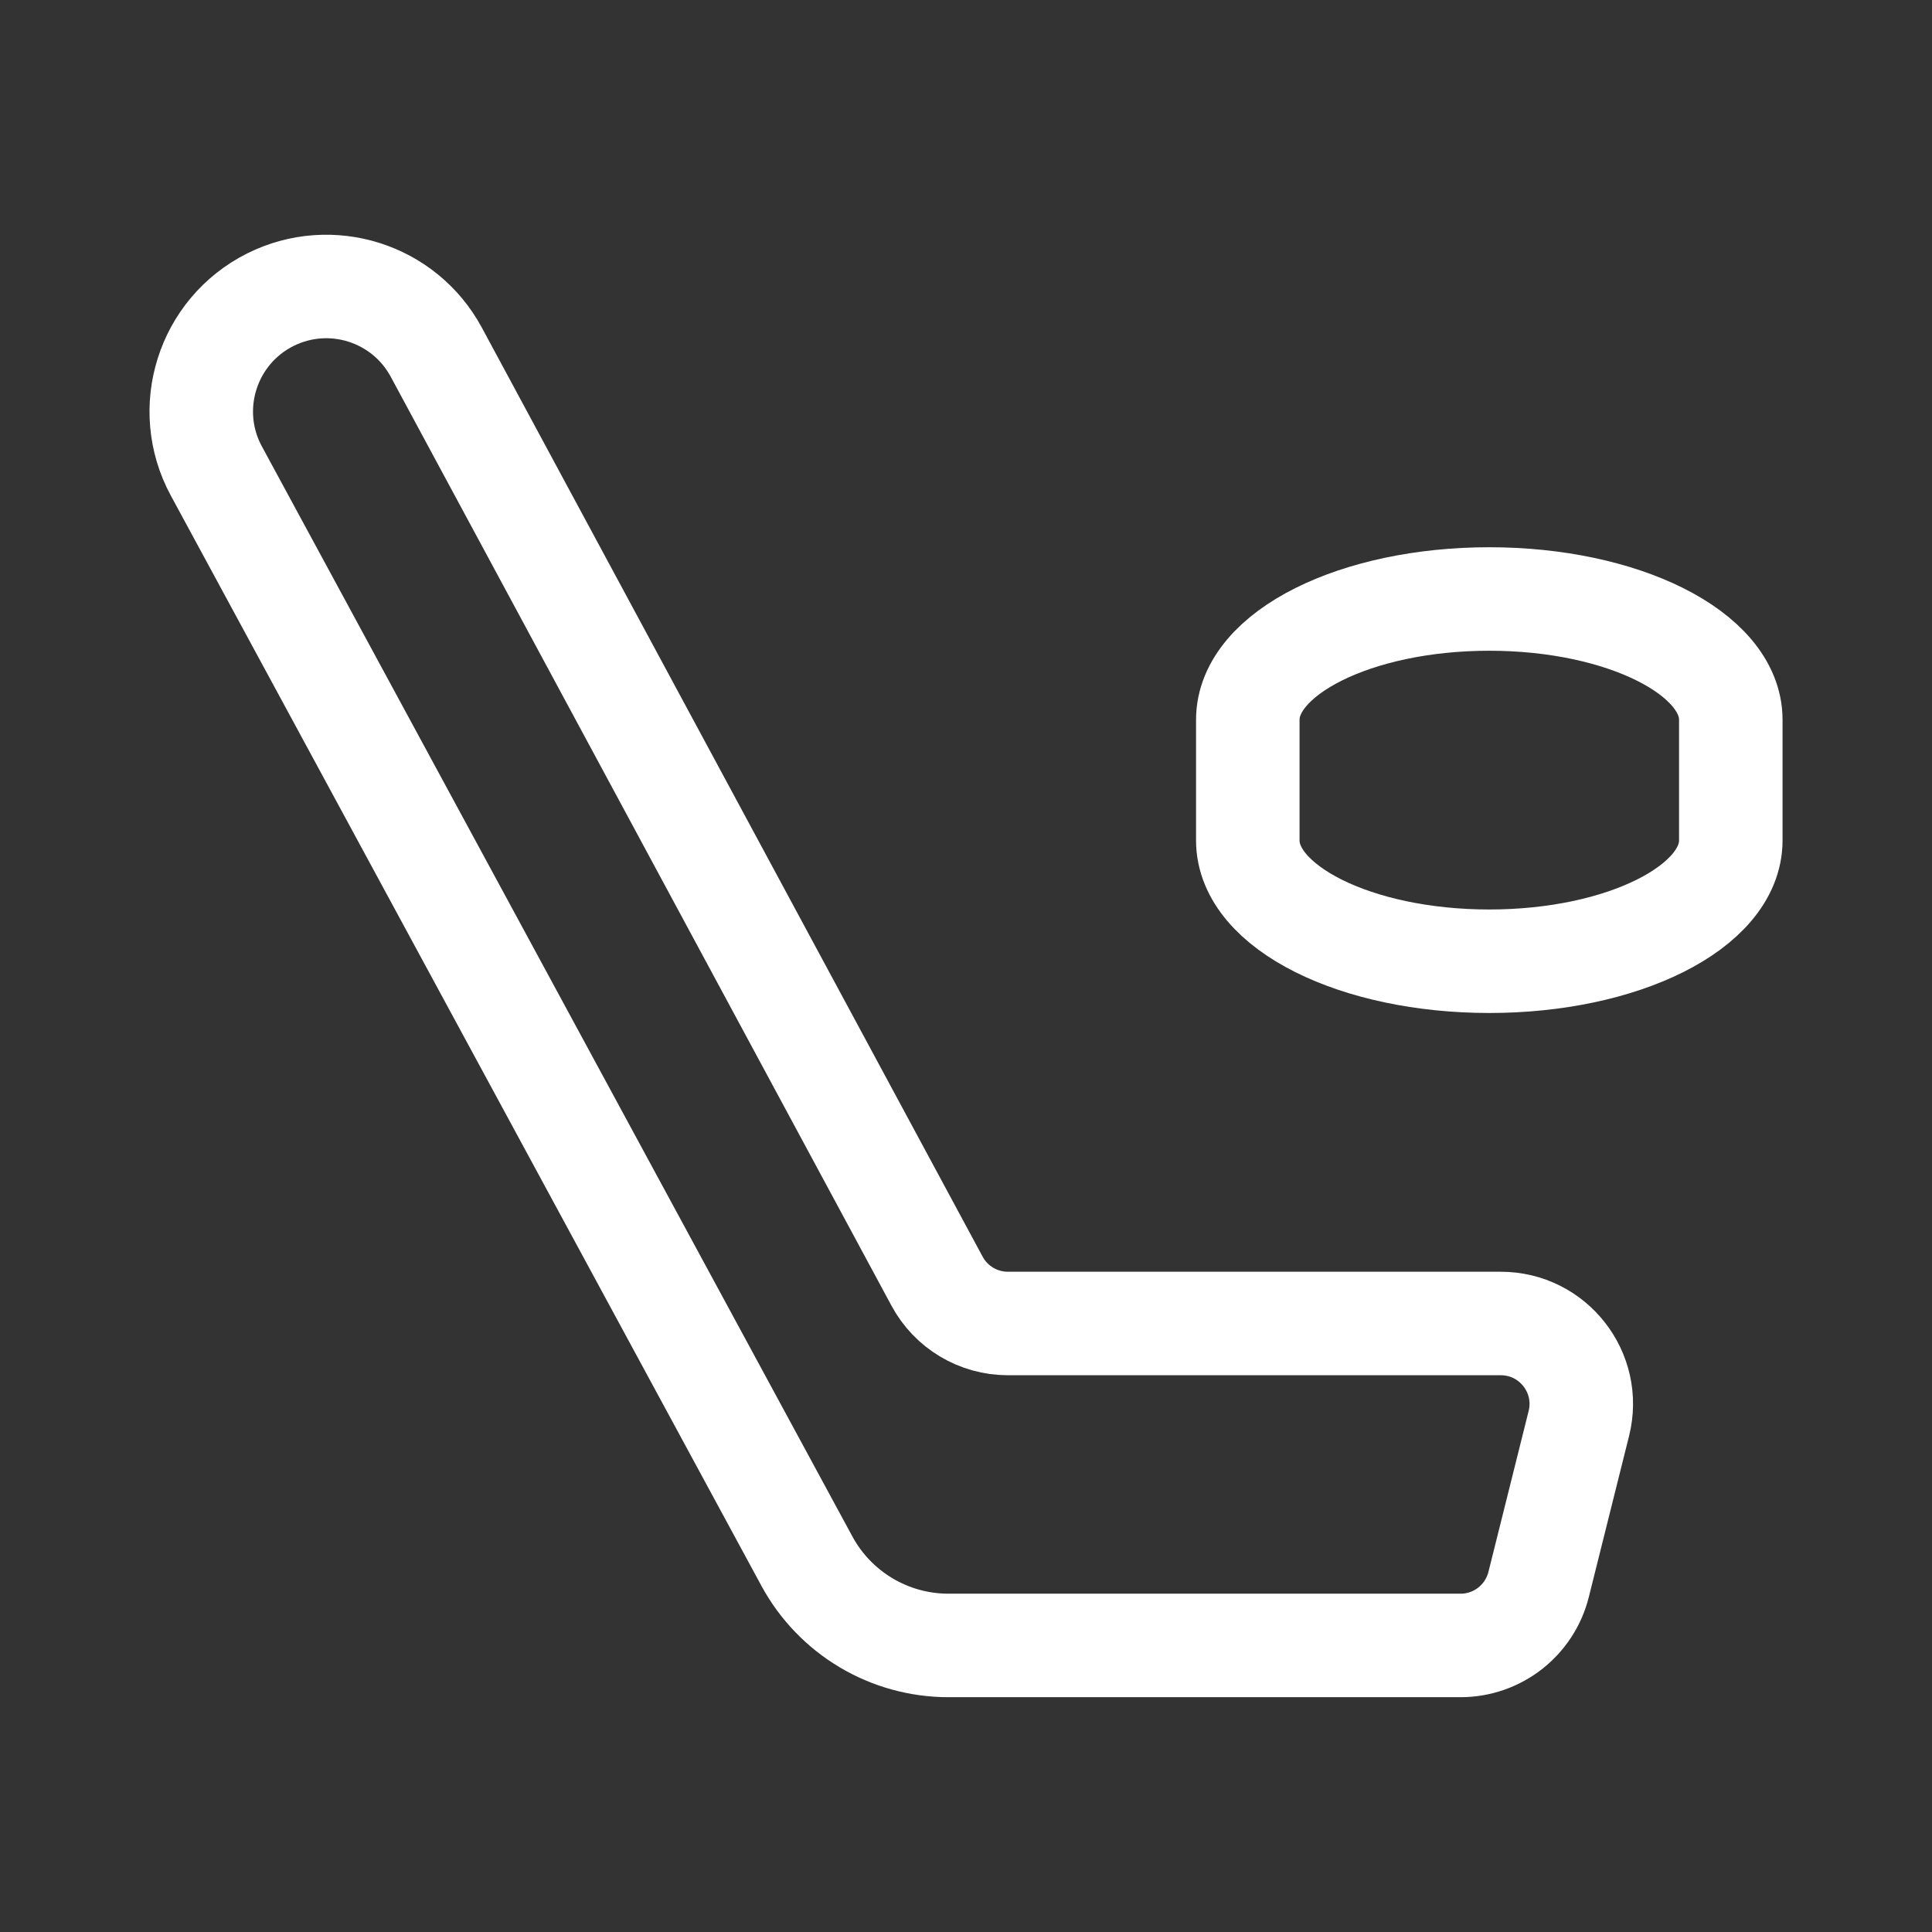 <svg width="28" height="28" viewBox="0 0 28 28" fill="none" xmlns="http://www.w3.org/2000/svg">
<rect x="0" y="0" width="28" height="28" fill="#333333" stroke="none"/>
<path fill-rule="evenodd" clip-rule="evenodd" d="M21.75 19.181H14.607C14.177 19.181 13.783 18.945 13.58 18.567L6.323 5.104C5.859 4.243 4.795 3.906 3.919 4.343V4.343C3.003 4.802 2.648 5.927 3.136 6.827L11.694 22.625C12.102 23.378 12.889 23.847 13.746 23.847H21.167C21.702 23.847 22.169 23.483 22.299 22.963L22.882 20.63C23.066 19.894 22.509 19.181 21.75 19.181Z" stroke="white" stroke-width="1.5" stroke-linecap="round" stroke-linejoin="round"/>
<path fill-rule="evenodd" clip-rule="evenodd" d="M25.084 12.181C25.084 13.147 23.517 13.931 21.584 13.931C19.65 13.931 18.084 13.147 18.084 12.181V10.431C18.084 9.465 19.65 8.681 21.584 8.681C23.517 8.681 25.084 9.465 25.084 10.431V12.181Z" stroke="white" stroke-width="1.5" stroke-linecap="round" stroke-linejoin="round"/>
</svg>
